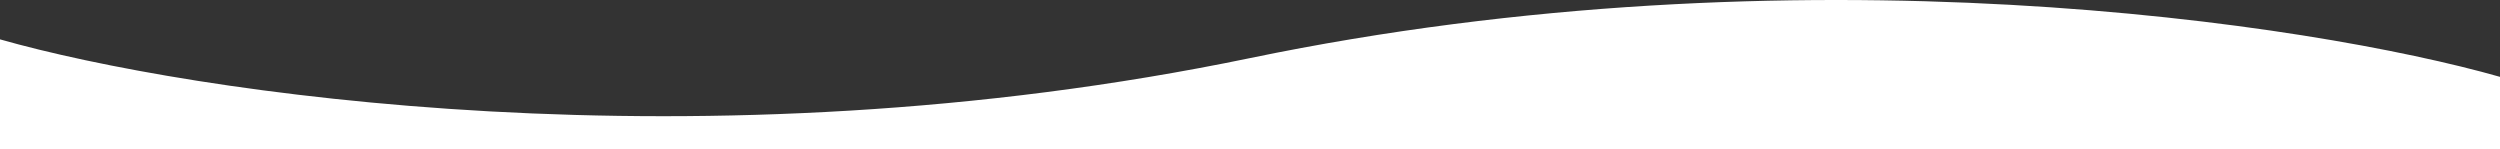 <svg width="3000" height="179" viewBox="0 0 3000 179" fill="none" xmlns="http://www.w3.org/2000/svg">
<rect x="0" y="0" width="3000" height="179" fill="#333333" stroke="none"/>
<path d="M1500 69.722C2157.83 -66.564 2774.1 27.937 3000 92.223L3000 178.813H0L1.15032e-05 47.222C225.901 111.508 842.161 206.009 1500 69.722Z" fill="white"/>
</svg>
